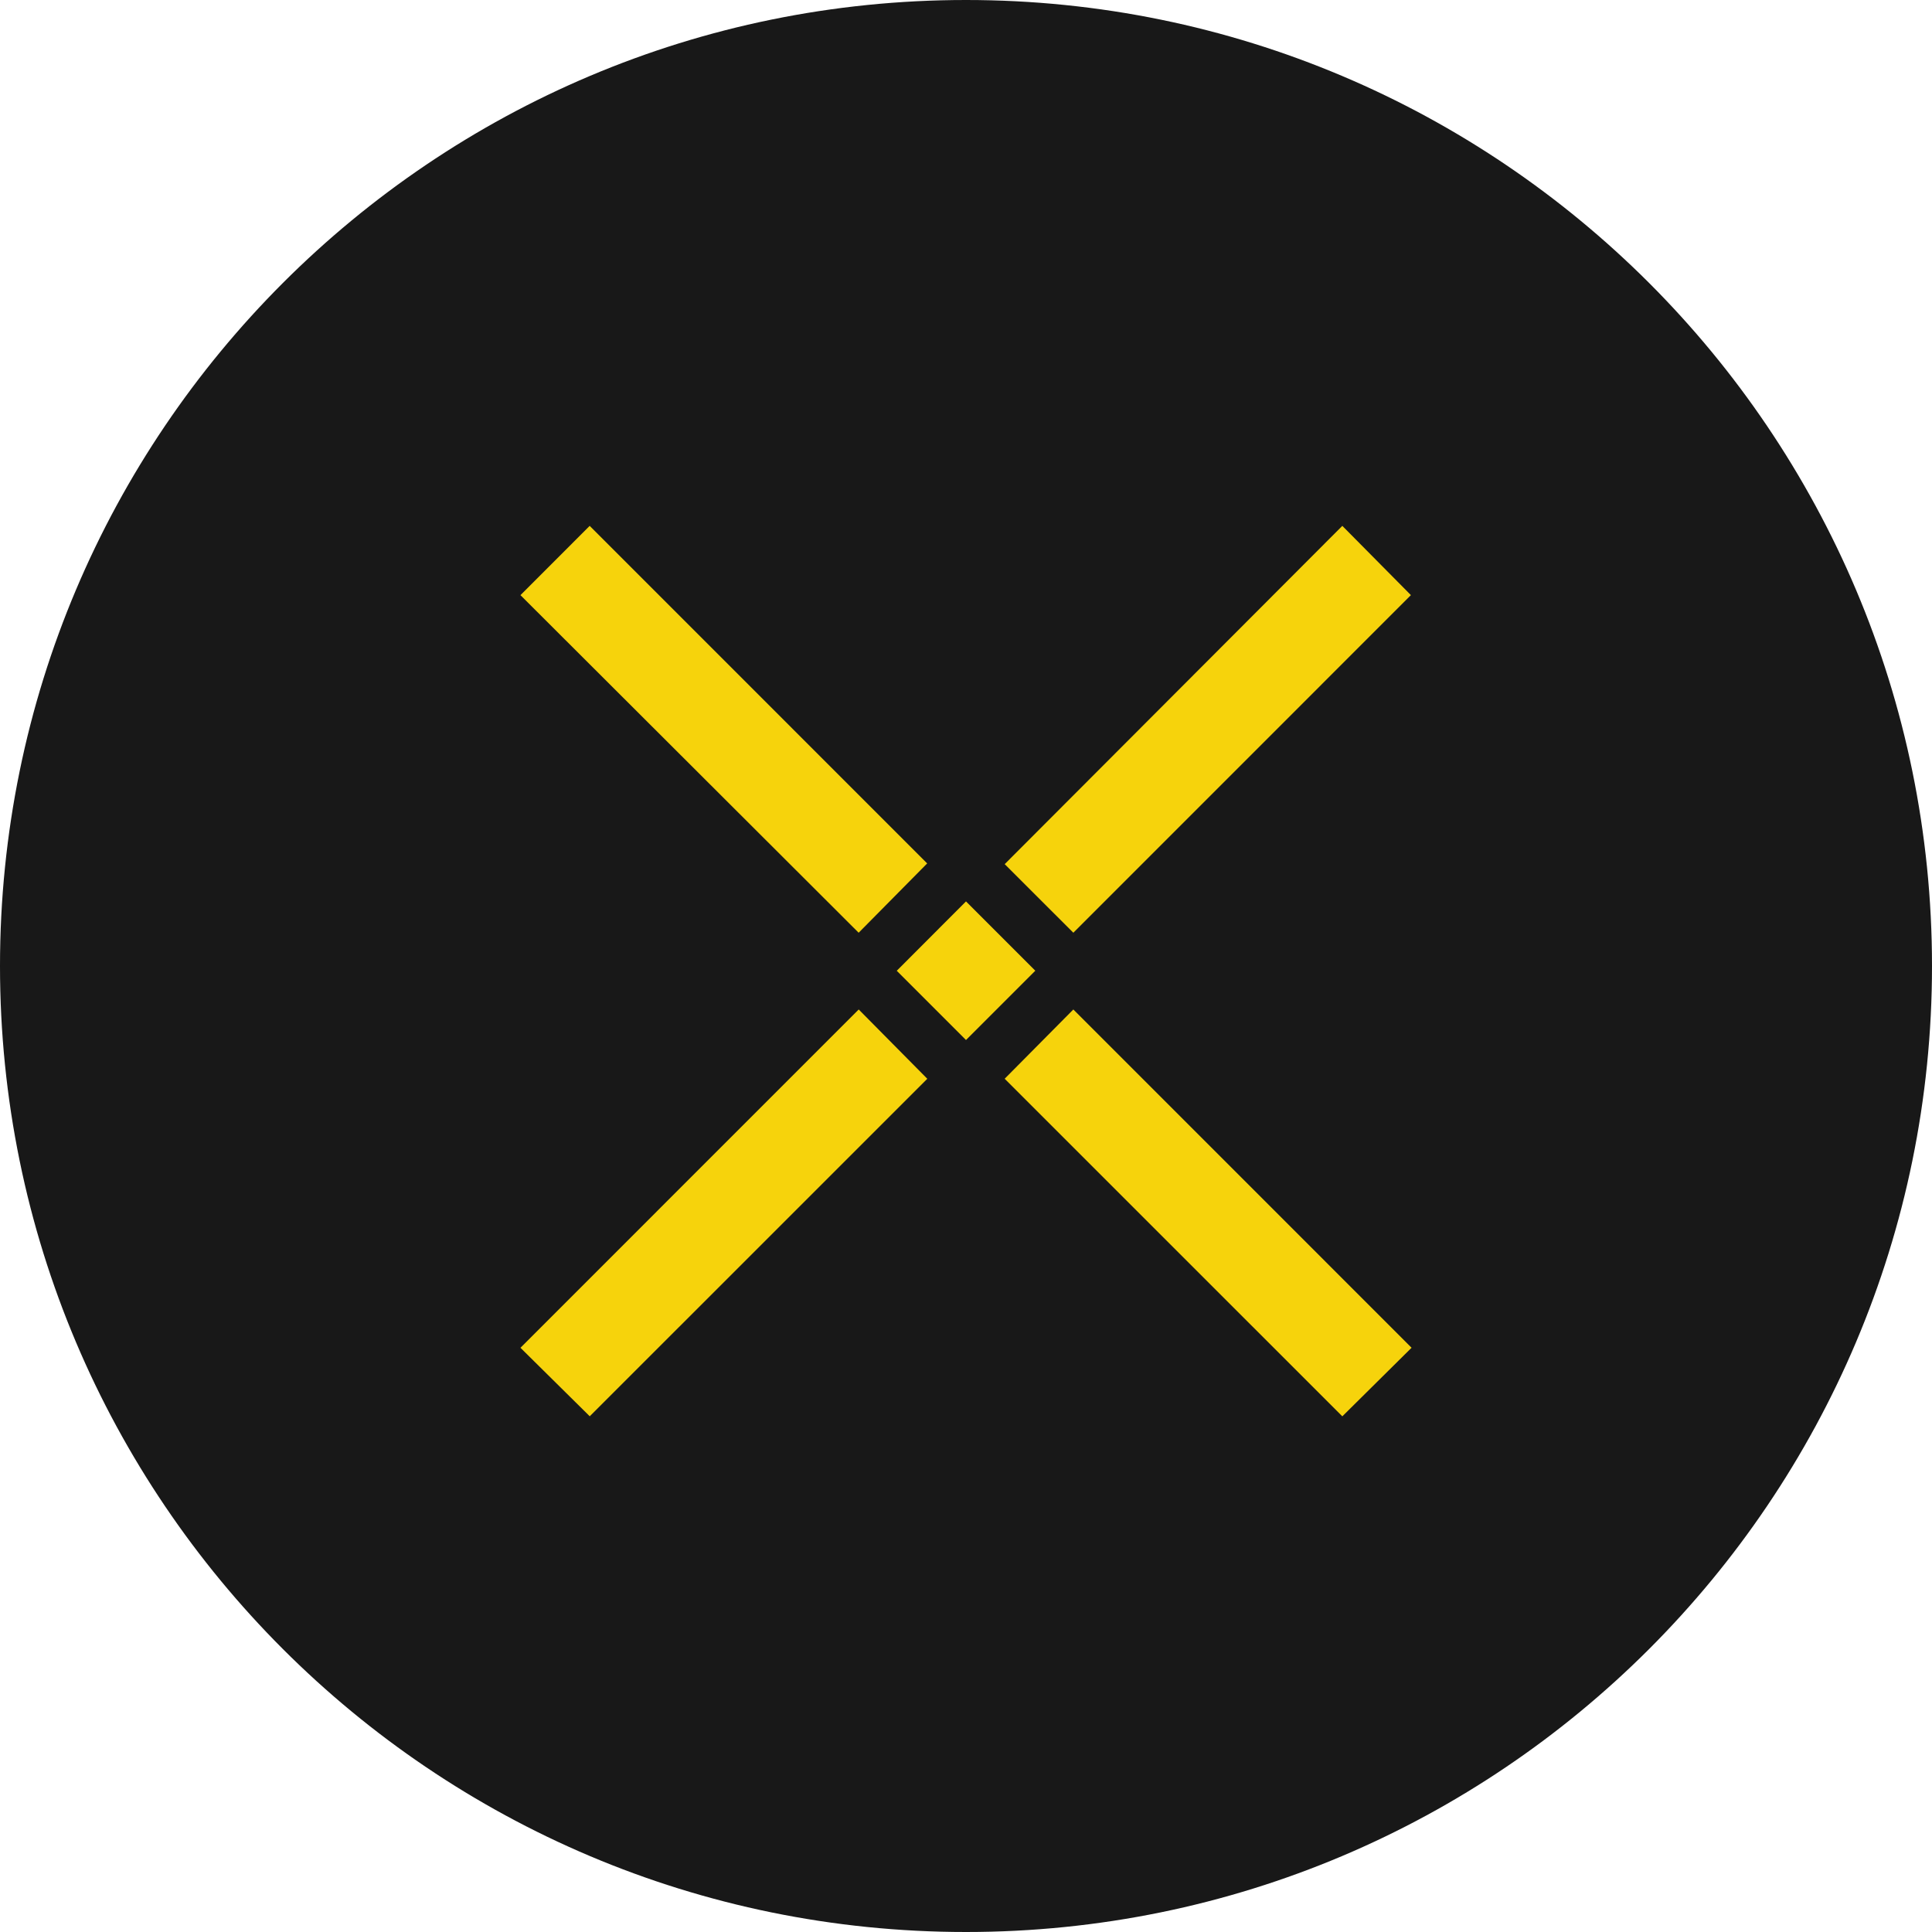 <svg xmlns="http://www.w3.org/2000/svg" width="32" height="32" fill="none"><path fill="#181818" d="M16 32c8.837 0 16-7.163 16-16S24.837 0 16 0 0 7.163 0 16s7.163 16 16 16Z"/><path fill="#F6D30C" d="m16.641 14.313 5.592-5.603 1.136 1.147-5.591 5.592-1.137-1.136Zm-8.02 8.01 5.602-5.603 1.136 1.148-5.591 5.59-1.148-1.135Zm8.02-4.456 1.137-1.147 5.602 5.603-1.147 1.136-5.592-5.591Zm-8.02-8.01L9.767 8.71l5.59 5.591-1.135 1.148L8.62 9.857Zm6.232 6.222L16 14.93l1.148 1.148L16 17.226l-1.147-1.147Z"/></svg>
